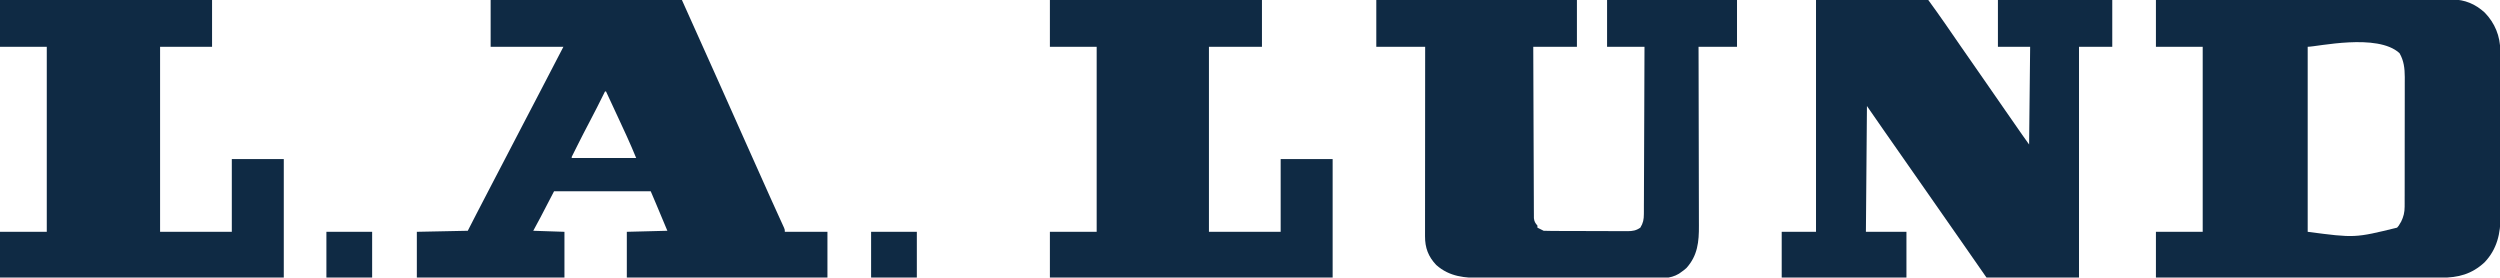 <?xml version="1.0" encoding="UTF-8"?>
<svg version="1.1" xmlns="http://www.w3.org/2000/svg" width="2405" height="267">
<path d="M0 0 C37.267 -0.09 74.533 -0.162 111.8 -0.204 C116.202 -0.209 120.604 -0.214 125.006 -0.22 C126.321 -0.221 126.321 -0.221 127.662 -0.223 C141.842 -0.24 156.022 -0.272 170.202 -0.309 C184.758 -0.346 199.314 -0.368 213.869 -0.376 C222.847 -0.382 231.825 -0.399 240.803 -0.432 C246.964 -0.453 253.125 -0.459 259.285 -0.454 C262.837 -0.451 266.389 -0.455 269.94 -0.477 C273.799 -0.5 277.657 -0.492 281.516 -0.481 C282.628 -0.493 283.74 -0.504 284.885 -0.516 C297.165 -0.423 307.322 3.878 316.348 12.152 C326.084 22.181 331.232 34.844 331.267 48.784 C331.272 49.525 331.276 50.266 331.281 51.029 C331.294 53.489 331.292 55.949 331.291 58.409 C331.297 60.182 331.303 61.955 331.311 63.728 C331.329 68.53 331.333 73.332 331.335 78.134 C331.336 81.139 331.34 84.145 331.346 87.15 C331.364 97.649 331.372 108.149 331.371 118.648 C331.369 128.41 331.39 138.173 331.422 147.935 C331.448 156.336 331.459 164.737 331.458 173.138 C331.457 178.147 331.463 183.156 331.484 188.164 C331.504 192.88 331.503 197.595 331.489 202.311 C331.487 204.032 331.492 205.754 331.504 207.476 C331.616 224.401 328.219 239.679 316.125 252.375 C303.822 263.757 290.847 267.164 274.421 267.12 C273.248 267.121 272.075 267.122 270.866 267.123 C267.619 267.124 264.372 267.121 261.124 267.116 C257.619 267.112 254.114 267.113 250.609 267.114 C244.539 267.114 238.469 267.111 232.4 267.106 C223.624 267.098 214.848 267.095 206.072 267.094 C191.833 267.092 177.594 267.085 163.355 267.075 C149.524 267.066 135.694 267.059 121.863 267.055 C121.01 267.055 120.157 267.054 119.279 267.054 C115.001 267.053 110.723 267.052 106.445 267.05 C70.964 267.04 35.482 267.022 0 267 C0 252.48 0 237.96 0 223 C14.85 223 29.7 223 45 223 C45 164.26 45 105.52 45 45 C30.15 45 15.3 45 0 45 C0 30.15 0 15.3 0 0 Z M146 45 C146 103.74 146 162.48 146 223 C191.41 228.959 191.41 228.959 232 219 C233.638 217.143 233.638 217.143 234.75 215.125 C235.137 214.488 235.523 213.851 235.922 213.195 C238.243 208.47 239.25 204.248 239.261 198.993 C239.268 197.813 239.275 196.632 239.282 195.417 C239.28 194.135 239.277 192.854 239.275 191.534 C239.279 190.16 239.284 188.787 239.29 187.413 C239.304 183.691 239.304 179.97 239.302 176.249 C239.301 173.135 239.305 170.022 239.31 166.909 C239.321 159.557 239.322 152.206 239.316 144.855 C239.31 137.29 239.322 129.725 239.343 122.16 C239.361 115.65 239.367 109.14 239.364 102.631 C239.362 98.749 239.364 94.868 239.378 90.987 C239.391 87.332 239.389 83.678 239.376 80.024 C239.372 78.058 239.384 76.092 239.395 74.126 C239.347 65.818 238.578 58.392 234.312 51.125 C213.103 31.636 155.215 45 146 45 Z " fill="#0F2A44" transform="translate(2074,0)"/>
<path d="M0 0 C35.64 0 71.28 0 108 0 C113.347 7.352 118.636 14.718 123.812 22.188 C124.51 23.191 125.207 24.195 125.925 25.23 C130.275 31.498 134.604 37.78 138.917 44.073 C142.578 49.406 146.286 54.705 150 60 C154.152 65.919 158.288 71.848 162.375 77.812 C168.825 87.223 175.351 96.58 181.871 105.942 C184.051 109.073 186.229 112.206 188.406 115.34 C189.123 116.372 189.84 117.403 190.579 118.467 C191.948 120.436 193.316 122.405 194.684 124.375 C195.308 125.272 195.932 126.169 196.574 127.094 C197.388 128.265 197.388 128.265 198.218 129.459 C200.458 132.653 202.732 135.825 205 139 C205.495 92.47 205.495 92.47 206 45 C195.77 45 185.54 45 175 45 C175 30.15 175 15.3 175 0 C211.3 0 247.6 0 285 0 C285 14.85 285 29.7 285 45 C274.44 45 263.88 45 253 45 C253 118.26 253 191.52 253 267 C223.63 267 194.26 267 164 267 C147.508 243.292 147.508 243.292 141.617 234.818 C135.524 226.054 129.415 217.3 123.289 208.558 C118.845 202.215 114.42 195.859 110 189.5 C102.69 178.984 95.351 168.488 88 158 C80.547 147.365 73.104 136.723 65.688 126.062 C65.054 125.152 64.421 124.242 63.768 123.303 C58.835 116.209 53.918 109.104 49 102 C48.67 141.93 48.34 181.86 48 223 C60.87 223 73.74 223 87 223 C87 237.52 87 252.04 87 267 C47.4 267 7.8 267 -33 267 C-33 252.48 -33 237.96 -33 223 C-22.11 223 -11.22 223 0 223 C0 149.41 0 75.82 0 0 Z " fill="#0F2A44" transform="translate(1747,0)"/>
<path d="M0 0 C60.72 0 121.44 0 184 0 C194.992 24.427 205.975 48.858 216.904 73.313 C218.981 77.958 221.061 82.602 223.141 87.246 C230.342 103.325 237.521 119.413 244.668 135.515 C252.683 153.571 260.745 171.604 268.865 189.612 C269.539 191.108 270.213 192.604 270.886 194.1 C272.754 198.245 274.631 202.386 276.518 206.523 C276.935 207.441 277.352 208.359 277.782 209.305 C278.593 211.088 279.406 212.871 280.223 214.652 C280.768 215.853 280.768 215.853 281.323 217.078 C281.648 217.788 281.972 218.498 282.306 219.23 C283 221 283 221 283 223 C296.53 223 310.06 223 324 223 C324 237.52 324 252.04 324 267 C260.31 267 196.62 267 131 267 C131 252.48 131 237.96 131 223 C143.87 222.67 156.74 222.34 170 222 C167.917 217.029 165.834 212.059 163.688 206.938 C163.036 205.383 162.385 203.828 161.714 202.226 C161.188 200.972 160.662 199.719 160.137 198.465 C159.739 197.515 159.739 197.515 159.333 196.545 C157.575 192.354 155.79 188.177 154 184 C123.31 184 92.62 184 61 184 C56.71 192.25 52.42 200.5 48 209 C45.69 213.29 43.38 217.58 41 222 C50.9 222.33 60.8 222.66 71 223 C71 237.52 71 252.04 71 267 C24.14 267 -22.72 267 -71 267 C-71 252.48 -71 237.96 -71 223 C-54.83 222.67 -38.66 222.34 -22 222 C-19.236 216.617 -16.473 211.234 -13.625 205.688 C-8.334 195.392 -3.038 185.101 2.377 174.871 C5.914 168.183 9.396 161.468 12.875 154.75 C18.74 143.426 24.628 132.114 30.532 120.811 C33.023 116.041 35.511 111.271 38 106.5 C40.975 100.796 43.951 95.093 46.93 89.391 C54.648 74.608 62.324 59.805 70 45 C46.9 45 23.8 45 0 45 C0 30.15 0 15.3 0 0 Z M110 88 C109.624 88.76 109.624 88.76 109.241 89.534 C104.636 98.827 99.991 108.091 95.125 117.25 C91.106 124.824 87.215 132.458 83.375 140.125 C82.841 141.188 82.308 142.25 81.758 143.345 C81.268 144.327 80.778 145.309 80.273 146.32 C79.615 147.639 79.615 147.639 78.943 148.985 C77.929 150.78 77.929 150.78 78 152 C98.46 152 118.92 152 140 152 C137.094 145.026 134.208 138.109 131.039 131.262 C130.685 130.493 130.332 129.724 129.967 128.932 C128.855 126.516 127.74 124.102 126.625 121.688 C125.888 120.087 125.151 118.486 124.414 116.885 C119.973 107.242 115.499 97.615 111 88 C110.67 88 110.34 88 110 88 Z " fill="#0F2A44" transform="translate(472,0)"/>
<path d="M0 0 C63.69 0 127.38 0 193 0 C193 14.85 193 29.7 193 45 C179.14 45 165.28 45 151 45 C151.063 66.835 151.138 88.671 151.236 110.506 C151.281 120.644 151.32 130.783 151.346 140.921 C151.369 149.756 151.403 158.591 151.449 167.426 C151.473 172.105 151.491 176.785 151.498 181.464 C151.504 185.867 151.524 190.269 151.554 194.672 C151.563 196.289 151.567 197.907 151.565 199.524 C151.563 201.73 151.58 203.935 151.601 206.141 C151.608 207.994 151.608 207.994 151.615 209.884 C152.031 213.252 152.819 214.492 155 217 C155 217.66 155 218.32 155 219 C155.619 219.309 156.238 219.619 156.875 219.938 C158.25 220.625 159.625 221.312 161 222 C163.714 222.109 166.403 222.157 169.118 222.161 C170.377 222.169 170.377 222.169 171.661 222.176 C174.446 222.191 177.231 222.198 180.016 222.203 C181.949 222.209 183.882 222.215 185.816 222.22 C189.874 222.231 193.933 222.237 197.992 222.24 C203.188 222.246 208.384 222.27 213.581 222.298 C217.577 222.317 221.573 222.322 225.569 222.324 C227.484 222.327 229.399 222.335 231.315 222.348 C233.998 222.365 236.681 222.363 239.364 222.356 C240.547 222.37 240.547 222.37 241.755 222.384 C246.529 222.348 249.966 221.823 254 219 C256.753 214.516 257.379 211.122 257.399 205.901 C257.405 205.209 257.412 204.518 257.419 203.806 C257.437 201.503 257.435 199.2 257.432 196.897 C257.441 195.241 257.452 193.585 257.463 191.929 C257.491 187.442 257.5 182.955 257.506 178.468 C257.515 173.775 257.542 169.082 257.566 164.39 C257.61 155.508 257.638 146.626 257.661 137.744 C257.688 127.63 257.732 117.516 257.778 107.403 C257.871 86.602 257.94 65.801 258 45 C246.12 45 234.24 45 222 45 C222 30.15 222 15.3 222 0 C263.25 0 304.5 0 347 0 C347 14.85 347 29.7 347 45 C334.79 45 322.58 45 310 45 C310.016 50.632 310.031 56.264 310.048 62.067 C310.097 80.683 310.131 99.299 310.155 117.915 C310.171 129.201 310.192 140.487 310.226 151.772 C310.256 161.613 310.276 171.453 310.282 181.293 C310.286 186.5 310.295 191.707 310.317 196.914 C310.338 201.823 310.344 206.731 310.339 211.639 C310.34 213.434 310.346 215.228 310.358 217.023 C310.453 232.511 309.189 245.795 298.34 257.844 C296.643 259.416 294.901 260.683 293 262 C292.381 262.438 291.762 262.877 291.124 263.328 C282.57 268.465 273.538 267.689 263.895 267.615 C261.964 267.619 260.033 267.624 258.102 267.632 C252.879 267.646 247.656 267.629 242.432 267.606 C236.95 267.586 231.469 267.592 225.987 267.594 C216.779 267.594 207.572 267.574 198.365 267.542 C187.745 267.505 177.125 267.496 166.505 267.503 C156.262 267.51 146.019 267.499 135.776 267.479 C131.43 267.471 127.084 267.468 122.738 267.47 C117.61 267.471 112.483 267.457 107.355 267.431 C105.482 267.424 103.609 267.422 101.735 267.425 C85.372 267.449 70.433 266.357 57.613 254.859 C49.953 246.76 46.836 238.312 46.88 227.306 C46.879 226.527 46.878 225.747 46.877 224.944 C46.876 222.331 46.881 219.718 46.886 217.104 C46.887 215.232 46.887 213.36 46.886 211.487 C46.886 206.401 46.892 201.314 46.899 196.228 C46.905 190.913 46.905 185.599 46.907 180.284 C46.91 170.219 46.918 160.154 46.928 150.089 C46.939 138.631 46.945 127.173 46.95 115.715 C46.96 92.143 46.978 68.572 47 45 C31.49 45 15.98 45 0 45 C0 30.15 0 15.3 0 0 Z " fill="#0F2A44" transform="translate(1324,0)"/>
<path d="M0 0 C67.32 0 134.64 0 204 0 C204 14.85 204 29.7 204 45 C187.5 45 171 45 154 45 C154 103.74 154 162.48 154 223 C176.77 223 199.54 223 223 223 C223 199.9 223 176.8 223 153 C239.5 153 256 153 273 153 C273 190.62 273 228.24 273 267 C182.91 267 92.82 267 0 267 C0 252.48 0 237.96 0 223 C14.85 223 29.7 223 45 223 C45 164.26 45 105.52 45 45 C30.15 45 15.3 45 0 45 C0 30.15 0 15.3 0 0 Z " fill="#0F2A44" transform="translate(0,0)"/>
<path d="M0 0 C67.32 0 134.64 0 204 0 C204 14.85 204 29.7 204 45 C187.17 45 170.34 45 153 45 C153 103.74 153 162.48 153 223 C175.77 223 198.54 223 222 223 C222 199.9 222 176.8 222 153 C238.5 153 255 153 272 153 C272 190.62 272 228.24 272 267 C182.24 267 92.48 267 0 267 C0 252.48 0 237.96 0 223 C14.85 223 29.7 223 45 223 C45 164.26 45 105.52 45 45 C30.15 45 15.3 45 0 45 C0 30.15 0 15.3 0 0 Z " fill="#0F2A44" transform="translate(1010,0)"/>
<path d="M0 0 C14.52 0 29.04 0 44 0 C44 14.52 44 29.04 44 44 C29.48 44 14.96 44 0 44 C0 29.48 0 14.96 0 0 Z " fill="#0F2A44" transform="translate(838,223)"/>
<path d="M0 0 C14.52 0 29.04 0 44 0 C44 14.52 44 29.04 44 44 C29.48 44 14.96 44 0 44 C0 29.48 0 14.96 0 0 Z " fill="#0F2A44" transform="translate(314,223)"/>
</svg>
